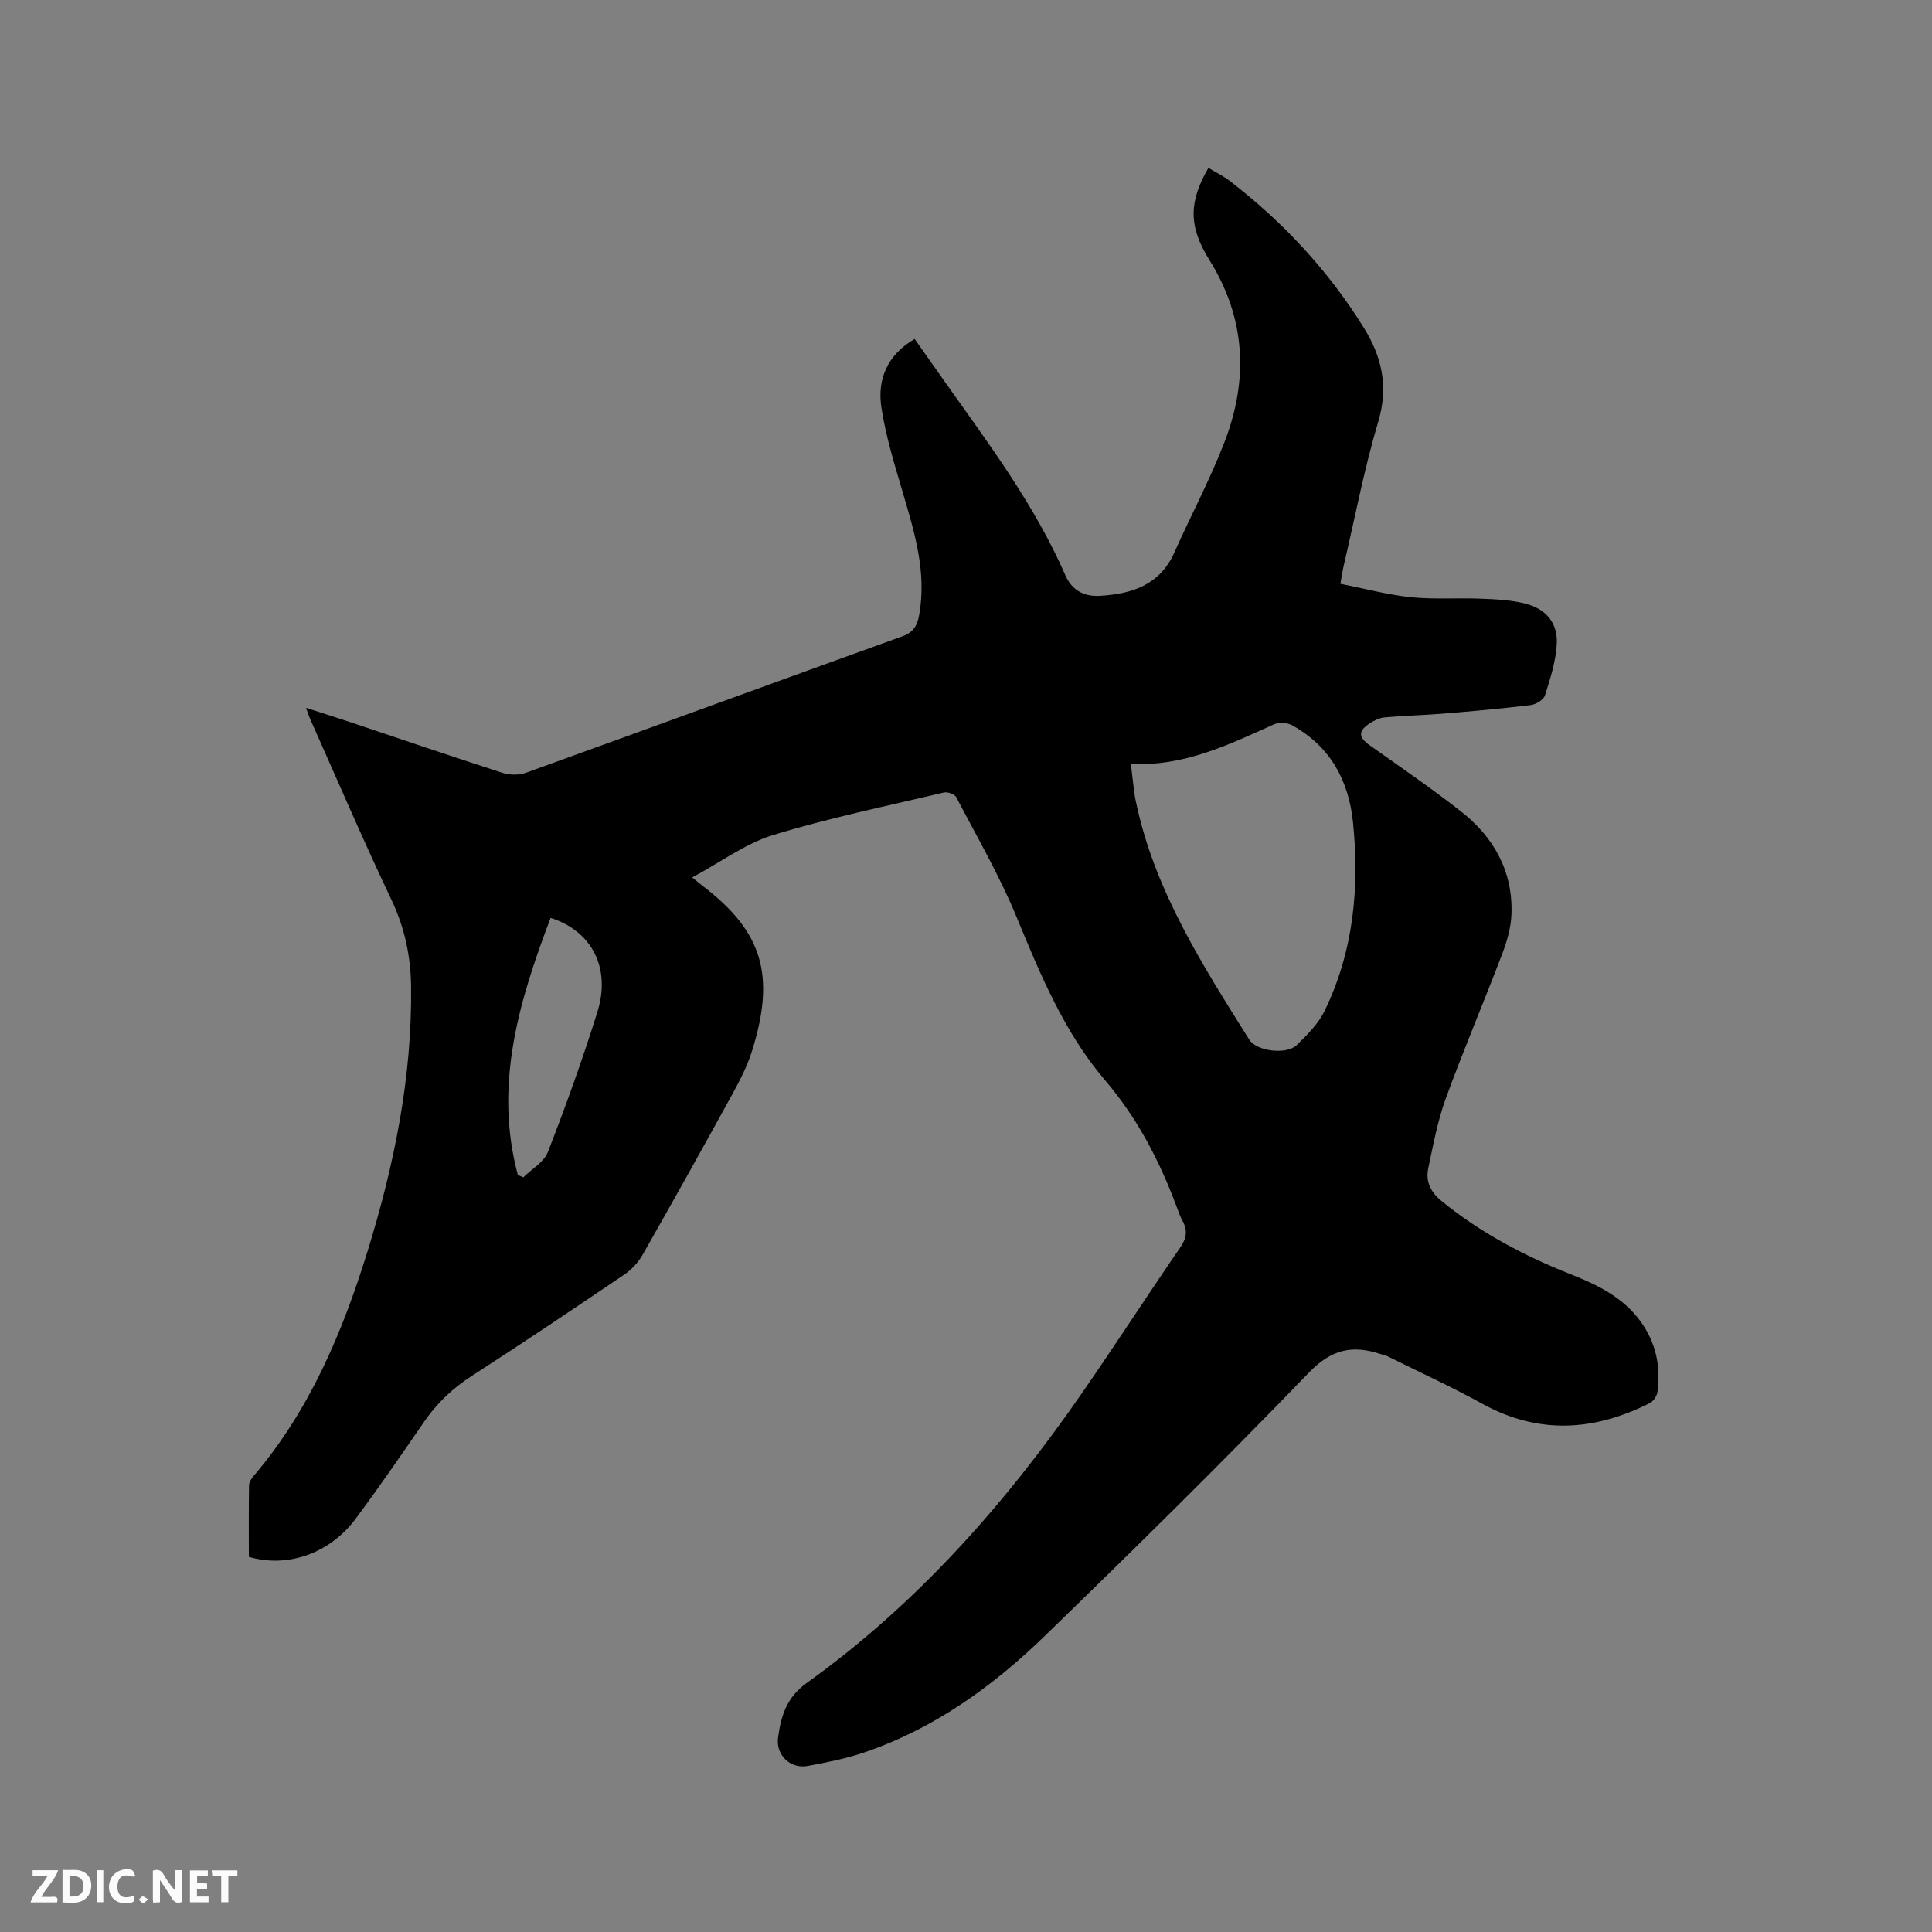 <svg enable-background="new 0 0 400 400" viewBox="0 0 400 400" xmlns="http://www.w3.org/2000/svg"><rect x="0" y="0" width="400" height="400" fill="#808080" stroke="none"/><path d="m143.31 181.67c1.09.88 1.65 1.35 2.24 1.8 12.26 9.39 15.09 18.35 10.14 34.14-.97 3.1-2.5 6.07-4.07 8.93-6.12 11.14-12.31 22.24-18.6 33.29-.9 1.58-2.29 3.06-3.79 4.07-10.44 7.07-20.91 14.11-31.51 20.94-4.01 2.58-7.28 5.69-9.96 9.59-4.62 6.72-9.25 13.45-14.12 20-5.36 7.21-14.09 10.26-22.12 7.9 0-4.88-.04-9.84.04-14.81.01-.65.48-1.39.94-1.92 11.59-13.58 18.35-29.62 23.56-46.42 5.54-17.89 9.28-36.1 9.05-54.96-.08-6.34-1.35-12.24-4.12-18.05-5.86-12.33-11.23-24.89-16.8-37.37-.25-.55-.41-1.13-.82-2.25 3.32 1.07 6.2 1.98 9.05 2.93 10.55 3.53 21.07 7.13 31.65 10.54 1.47.47 3.38.49 4.82-.03 25.99-9.37 51.93-18.88 77.92-28.24 2.28-.82 3.08-2.18 3.47-4.3 1.64-8.9-.92-17.2-3.39-25.56-1.7-5.76-3.49-11.56-4.4-17.47-.89-5.79 1.11-10.87 6.88-14.24 2.21 3.14 4.38 6.23 6.56 9.31 9.01 12.7 18.35 25.19 24.63 39.59 1.35 3.1 3.86 4.47 7.12 4.28 6.64-.38 12.45-2.22 15.47-9 3.4-7.63 7.36-15.03 10.36-22.81 5-12.95 4.44-25.61-3.13-37.74-4.39-7.04-4.21-12.11-.19-19.05 1.5.91 3.1 1.68 4.48 2.75 11.02 8.49 20.37 18.54 27.71 30.37 3.7 5.97 5.14 12.14 2.99 19.35-2.9 9.73-4.8 19.76-7.12 29.66-.24 1.02-.39 2.05-.74 3.97 4.94.98 9.72 2.27 14.58 2.78 4.82.5 9.73.11 14.6.31 3.05.12 6.17.27 9.11 1.02 4.42 1.13 6.81 4.13 6.5 8.59-.24 3.52-1.35 7.03-2.44 10.43-.29.91-1.87 1.85-2.95 1.99-6.07.74-12.17 1.28-18.26 1.78-3.99.33-8.01.4-12 .77-1.1.1-2.24.68-3.18 1.31-2.33 1.59-2.19 2.82.11 4.46 6.3 4.47 12.69 8.85 18.78 13.6 6.88 5.36 10.9 12.44 10.57 21.38-.1 2.79-.93 5.65-1.94 8.28-3.8 9.99-8 19.83-11.66 29.87-1.69 4.64-2.59 9.58-3.62 14.43-.59 2.78.48 4.96 2.82 6.86 8.07 6.56 17.11 11.32 26.71 15.12 5.47 2.16 10.69 4.7 14.31 9.6 3.26 4.4 4.32 9.37 3.61 14.72-.11.86-.85 1.97-1.61 2.35-11.5 5.78-22.98 6.55-34.62.14-6.38-3.51-13.02-6.56-19.54-9.79-.47-.23-1-.34-1.5-.5-5.77-1.92-10.14-1.1-14.86 3.79-17.88 18.54-36.24 36.62-54.73 54.56-10.79 10.47-22.92 19.2-37.37 24.11-3.79 1.29-7.77 2.07-11.71 2.8-3.56.66-6.63-2.24-6.13-5.88.6-4.39 1.71-8.27 5.91-11.28 22.84-16.38 41.18-37.13 57.08-60.13 6.87-9.94 13.43-20.09 20.27-30.04 1.31-1.91 1.58-3.53.49-5.5-.51-.92-.85-1.94-1.22-2.93-3.56-9.54-8.1-18.33-14.87-26.26-8.35-9.79-13.33-21.74-18.24-33.65-3.53-8.58-8.23-16.68-12.54-24.92-.32-.62-1.79-1.13-2.55-.95-11.85 2.81-23.81 5.27-35.43 8.83-5.71 1.77-10.81 5.61-16.68 8.76zm90.83-23.5c.28 2.36.47 4.14.7 5.92.09.73.25 1.46.4 2.18 3.87 18.2 13.73 33.54 23.4 48.97 1.53 2.44 7.76 3.17 9.83 1.14 2.17-2.11 4.46-4.4 5.76-7.06 6.01-12.35 7.26-25.54 5.9-39.02-.88-8.69-4.71-15.77-12.59-20.13-1-.55-2.7-.68-3.73-.22-9.36 4.2-18.6 8.75-29.67 8.22zm-126.93 85.09c.38.17.75.33 1.13.5 1.75-1.73 4.29-3.16 5.1-5.26 3.71-9.55 7.19-19.2 10.24-28.97 2.83-9.07-1.08-16.75-9.68-19.49-6.58 17.28-11.77 34.62-6.79 53.22z" fill="#000001"/><g fill="#fafbfa"><path d="m37.59 393.81c-.92.31-1.52.05-2-.78-.7-1.2-1.52-2.34-2.47-3.78v4.59c-.55.03-.95.05-1.41.07-.03-.37-.06-.64-.06-.91 0-1.91 0-3.81 0-5.7 1.13-.41 1.77-.03 2.29.91.62 1.11 1.38 2.14 2.31 3.19v-4.2h1.35v6.61z"/><path d="m12.94 393.88v-6.75c1.9.19 3.93-.54 5.37 1.29.8 1.01.78 2.88.03 3.97-1.37 1.97-3.4 1.51-5.4 1.49m1.45-1.22c2.04.12 2.92-.58 2.89-2.21-.03-1.51-.98-2.19-2.89-2z"/><path d="m11.81 393.87h-5.49c.68-2.18 2.47-3.48 3.51-5.45h-3.08v-1.21h5.29c-.71 2.13-2.44 3.48-3.47 5.51.86 0 1.63.04 2.39-.01.79-.05 1.14.21.85 1.16"/><path d="m39.33 393.86v-6.61h3.7v1.07h-2.22v1.52c.68.04 1.34.09 2.07.13v1.07c-.72.05-1.38.09-2.1.14v1.48h2.4v1.19h-3.85z"/><path d="m27.71 388.56c-1.15-.3-2.46-.61-3.1.64-.37.73-.41 1.93-.06 2.67.63 1.35 1.99.93 3.17.68.35.94-.01 1.32-.93 1.46-1.62.25-3.05-.27-3.76-1.48-.73-1.24-.6-3.03.31-4.17.88-1.11 2.71-1.7 4-1.16.32.13.44.74.65 1.12-.1.08-.19.16-.28.24"/><path d="m49.15 387.24v1.07c-.59.02-1.17.05-1.87.08v5.44h-1.48v-5.44h-1.85c-.05-.4-.08-.73-.13-1.15z"/><path d="m20.06 387.21h1.33v6.62h-1.33z"/><path d="m30.68 393.25c-.49.38-.8.79-1.05.76-.32-.05-.6-.45-.9-.7.26-.24.51-.64.8-.67.29-.04.62.3 1.15.61"/></g></svg>